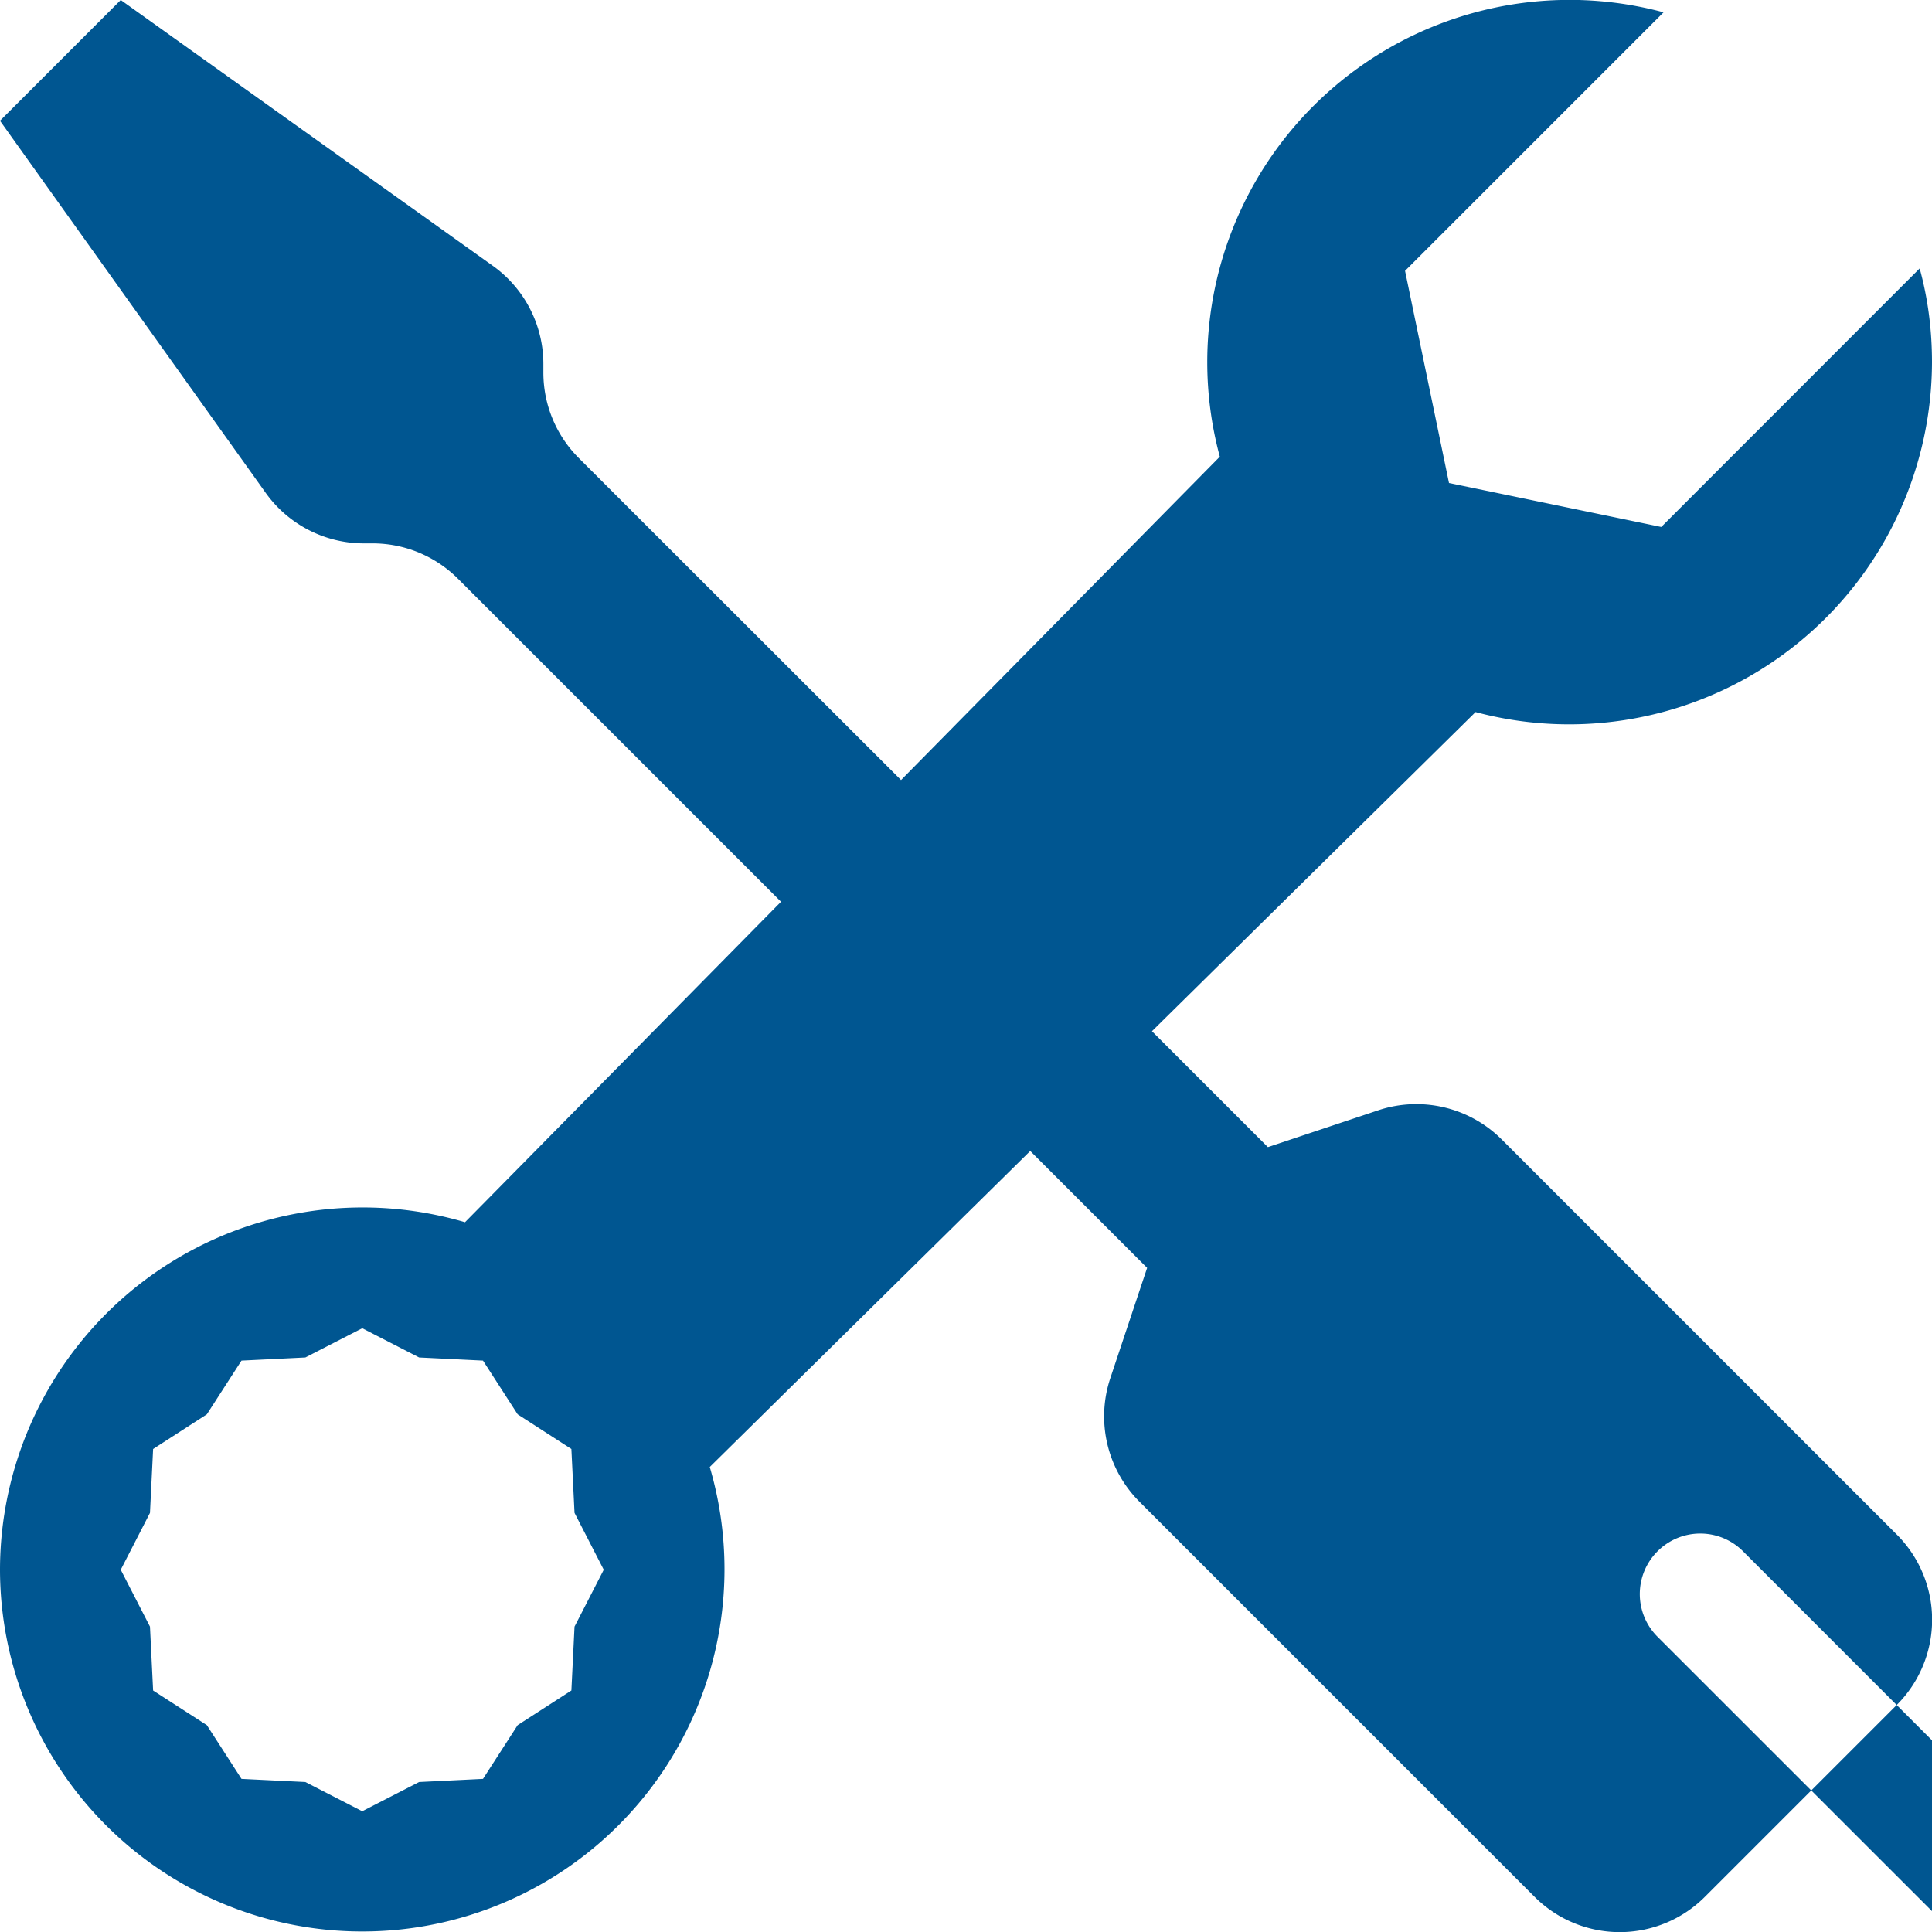 <svg width="16" height="16" xmlns="http://www.w3.org/2000/svg" class="bi bi-tools">

 <g>
  <title>background</title>
  <rect fill="none" id="canvas_background" height="402" width="582" y="-1" x="-1"/>
 </g>
 <g>
  <title>Layer 1</title>
  <path fill="#005691" id="svg_1" d="m1,0l-1,1l2.2,3.081a1,1 0 0 0 0.815,0.419l0.07,0a1,1 0 0 1 0.708,0.293l2.675,2.675l-2.617,2.654a3.003,3.003 0 0 0 -3.851,2.878a3,3 0 1 0 5.878,-0.851l2.654,-2.617l0.968,0.968l-0.305,0.914a1,1 0 0 0 0.242,1.023l3.27,3.27a0.997,0.997 0 0 0 1.414,0l1.586,-1.586a0.997,0.997 0 0 0 0,-1.414l-3.27,-3.27a1,1 0 0 0 -1.023,-0.242l-0.914,0.305l-0.96,-0.96l2.68,-2.643a3.005,3.005 0 0 0 3.78,-2.897q0,-0.405 -0.102,-0.777l-2.14,2.141l-1.758,-0.364l-0.364,-1.757l2.141,-2.141a3,3 0 0 0 -3.675,3.68l-2.64,2.678l-2.669,-2.667a1,1 0 0 1 -0.293,-0.707l0,-0.071a1,1 0 0 0 -0.419,-0.814l-3.081,-2.201zm12.727,12.847a0.5,0.5 0 0 1 0.708,0l2.914,2.915a0.5,0.5 0 0 1 -0.707,0.707l-2.915,-2.914a0.5,0.5 0 0 1 0,-0.708m-10.727,-1.847l0.471,0.242l0.529,0.026l0.287,0.445l0.445,0.287l0.026,0.529l0.242,0.471l-0.242,0.471l-0.026,0.529l-0.445,0.287l-0.287,0.445l-0.529,0.026l-0.471,0.242l-0.471,-0.242l-0.529,-0.026l-0.287,-0.445l-0.445,-0.287l-0.026,-0.529l-0.242,-0.471l0.242,-0.471l0.026,-0.529l0.445,-0.287l0.287,-0.445l0.529,-0.026l0.471,-0.242z"/>
 </g>
</svg>